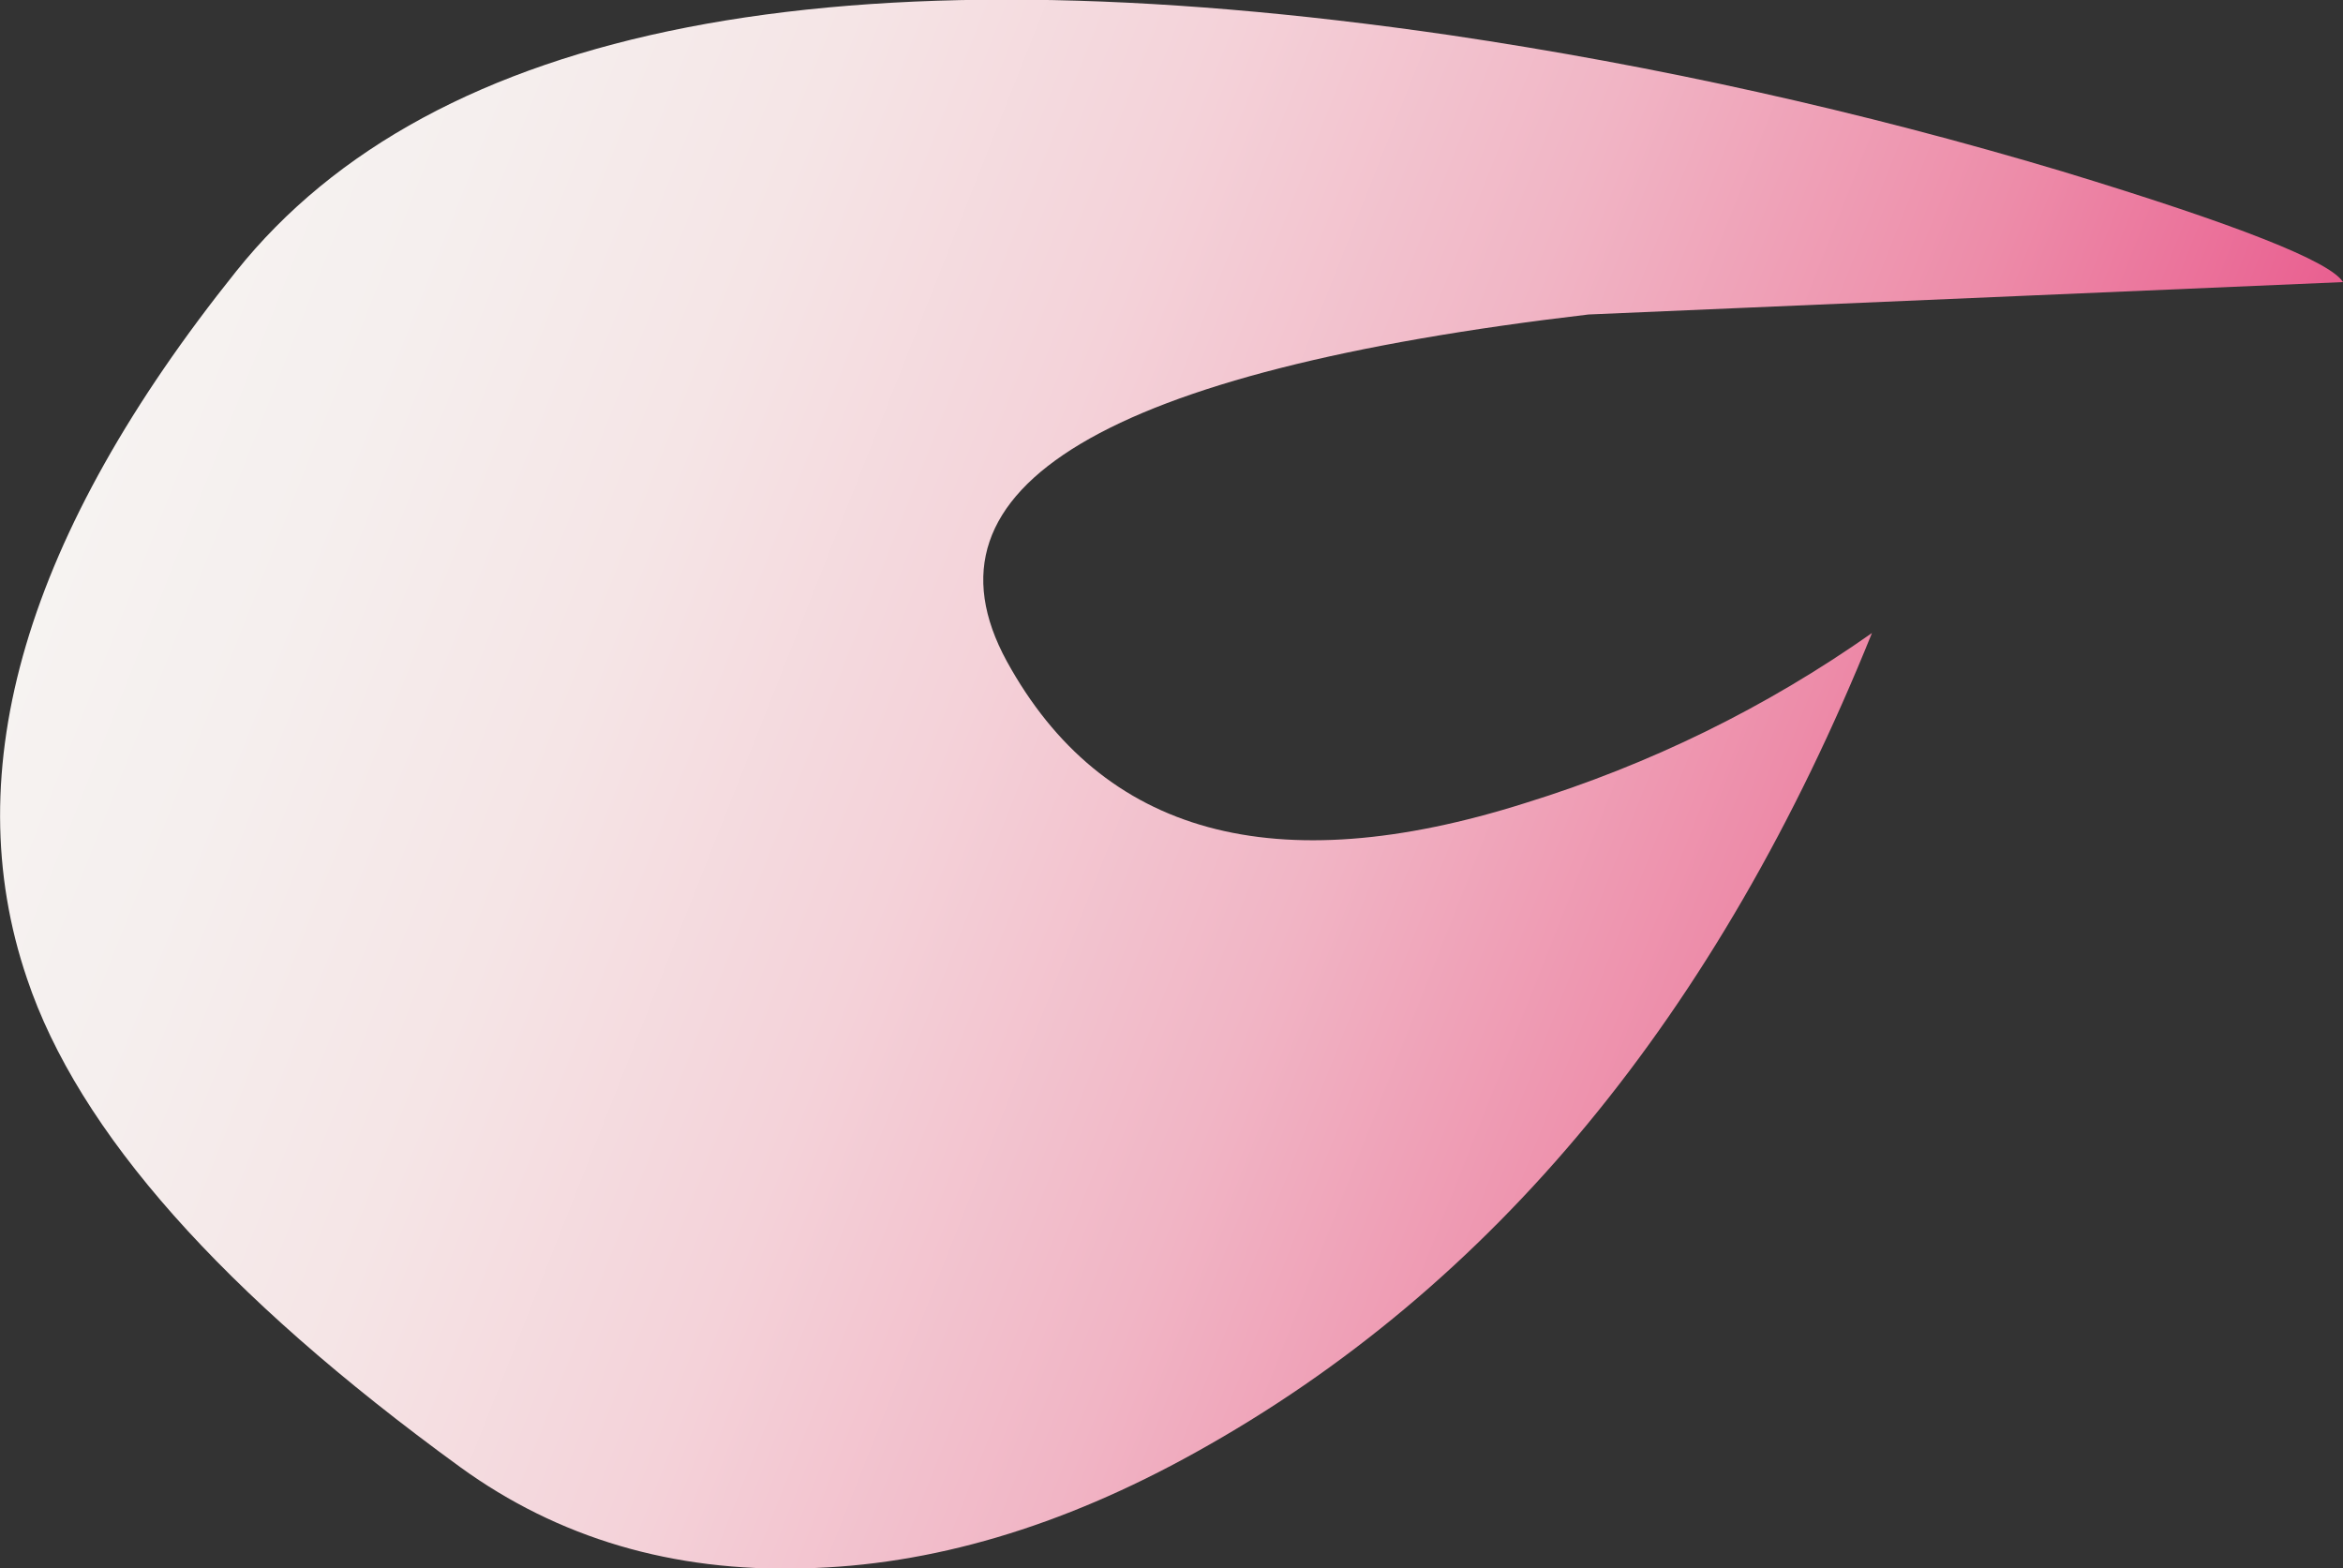 <?xml version="1.0" encoding="UTF-8" standalone="no"?>
<svg xmlns:xlink="http://www.w3.org/1999/xlink" height="58.1px" width="86.8px" xmlns="http://www.w3.org/2000/svg">
  <rect width="100%" height="100%" fill="#333333" stroke="none"/>
  <g transform="matrix(1.0, 0.0, 0.0, 1.0, 0.0, 0.1)">
    <path d="M56.5 29.65 Q63.45 27.5 69.35 23.35 60.8 44.55 44.3 53.7 36.85 57.85 29.75 58.0 22.5 58.2 17.05 54.25 3.85 44.65 1.0 36.15 -2.95 24.55 8.75 9.95 19.7 -3.75 53.7 1.2 65.2 2.9 76.4 6.25 86.1 9.2 86.8 10.35 L58.85 11.55 Q32.0 14.7 37.3 24.4 42.6 34.05 56.5 29.65" fill="url(#gradient0)" fill-rule="evenodd" stroke="none"/>
  </g>
  <defs>
    <linearGradient gradientTransform="matrix(0.043, 0.017, 0.017, -0.043, 39.75, 27.8)" gradientUnits="userSpaceOnUse" id="gradient0" spreadMethod="pad" x1="-819.2" x2="819.2">
      <stop offset="0.0" stop-color="#f6f3f1"/>
      <stop offset="0.114" stop-color="#f5efee"/>
      <stop offset="0.267" stop-color="#f5e5e6"/>
      <stop offset="0.439" stop-color="#f4d2d9"/>
      <stop offset="0.627" stop-color="#f1b5c5"/>
      <stop offset="0.827" stop-color="#ed8ca9"/>
      <stop offset="1.0" stop-color="#e95d8f"/>
    </linearGradient>
  </defs>
</svg>
